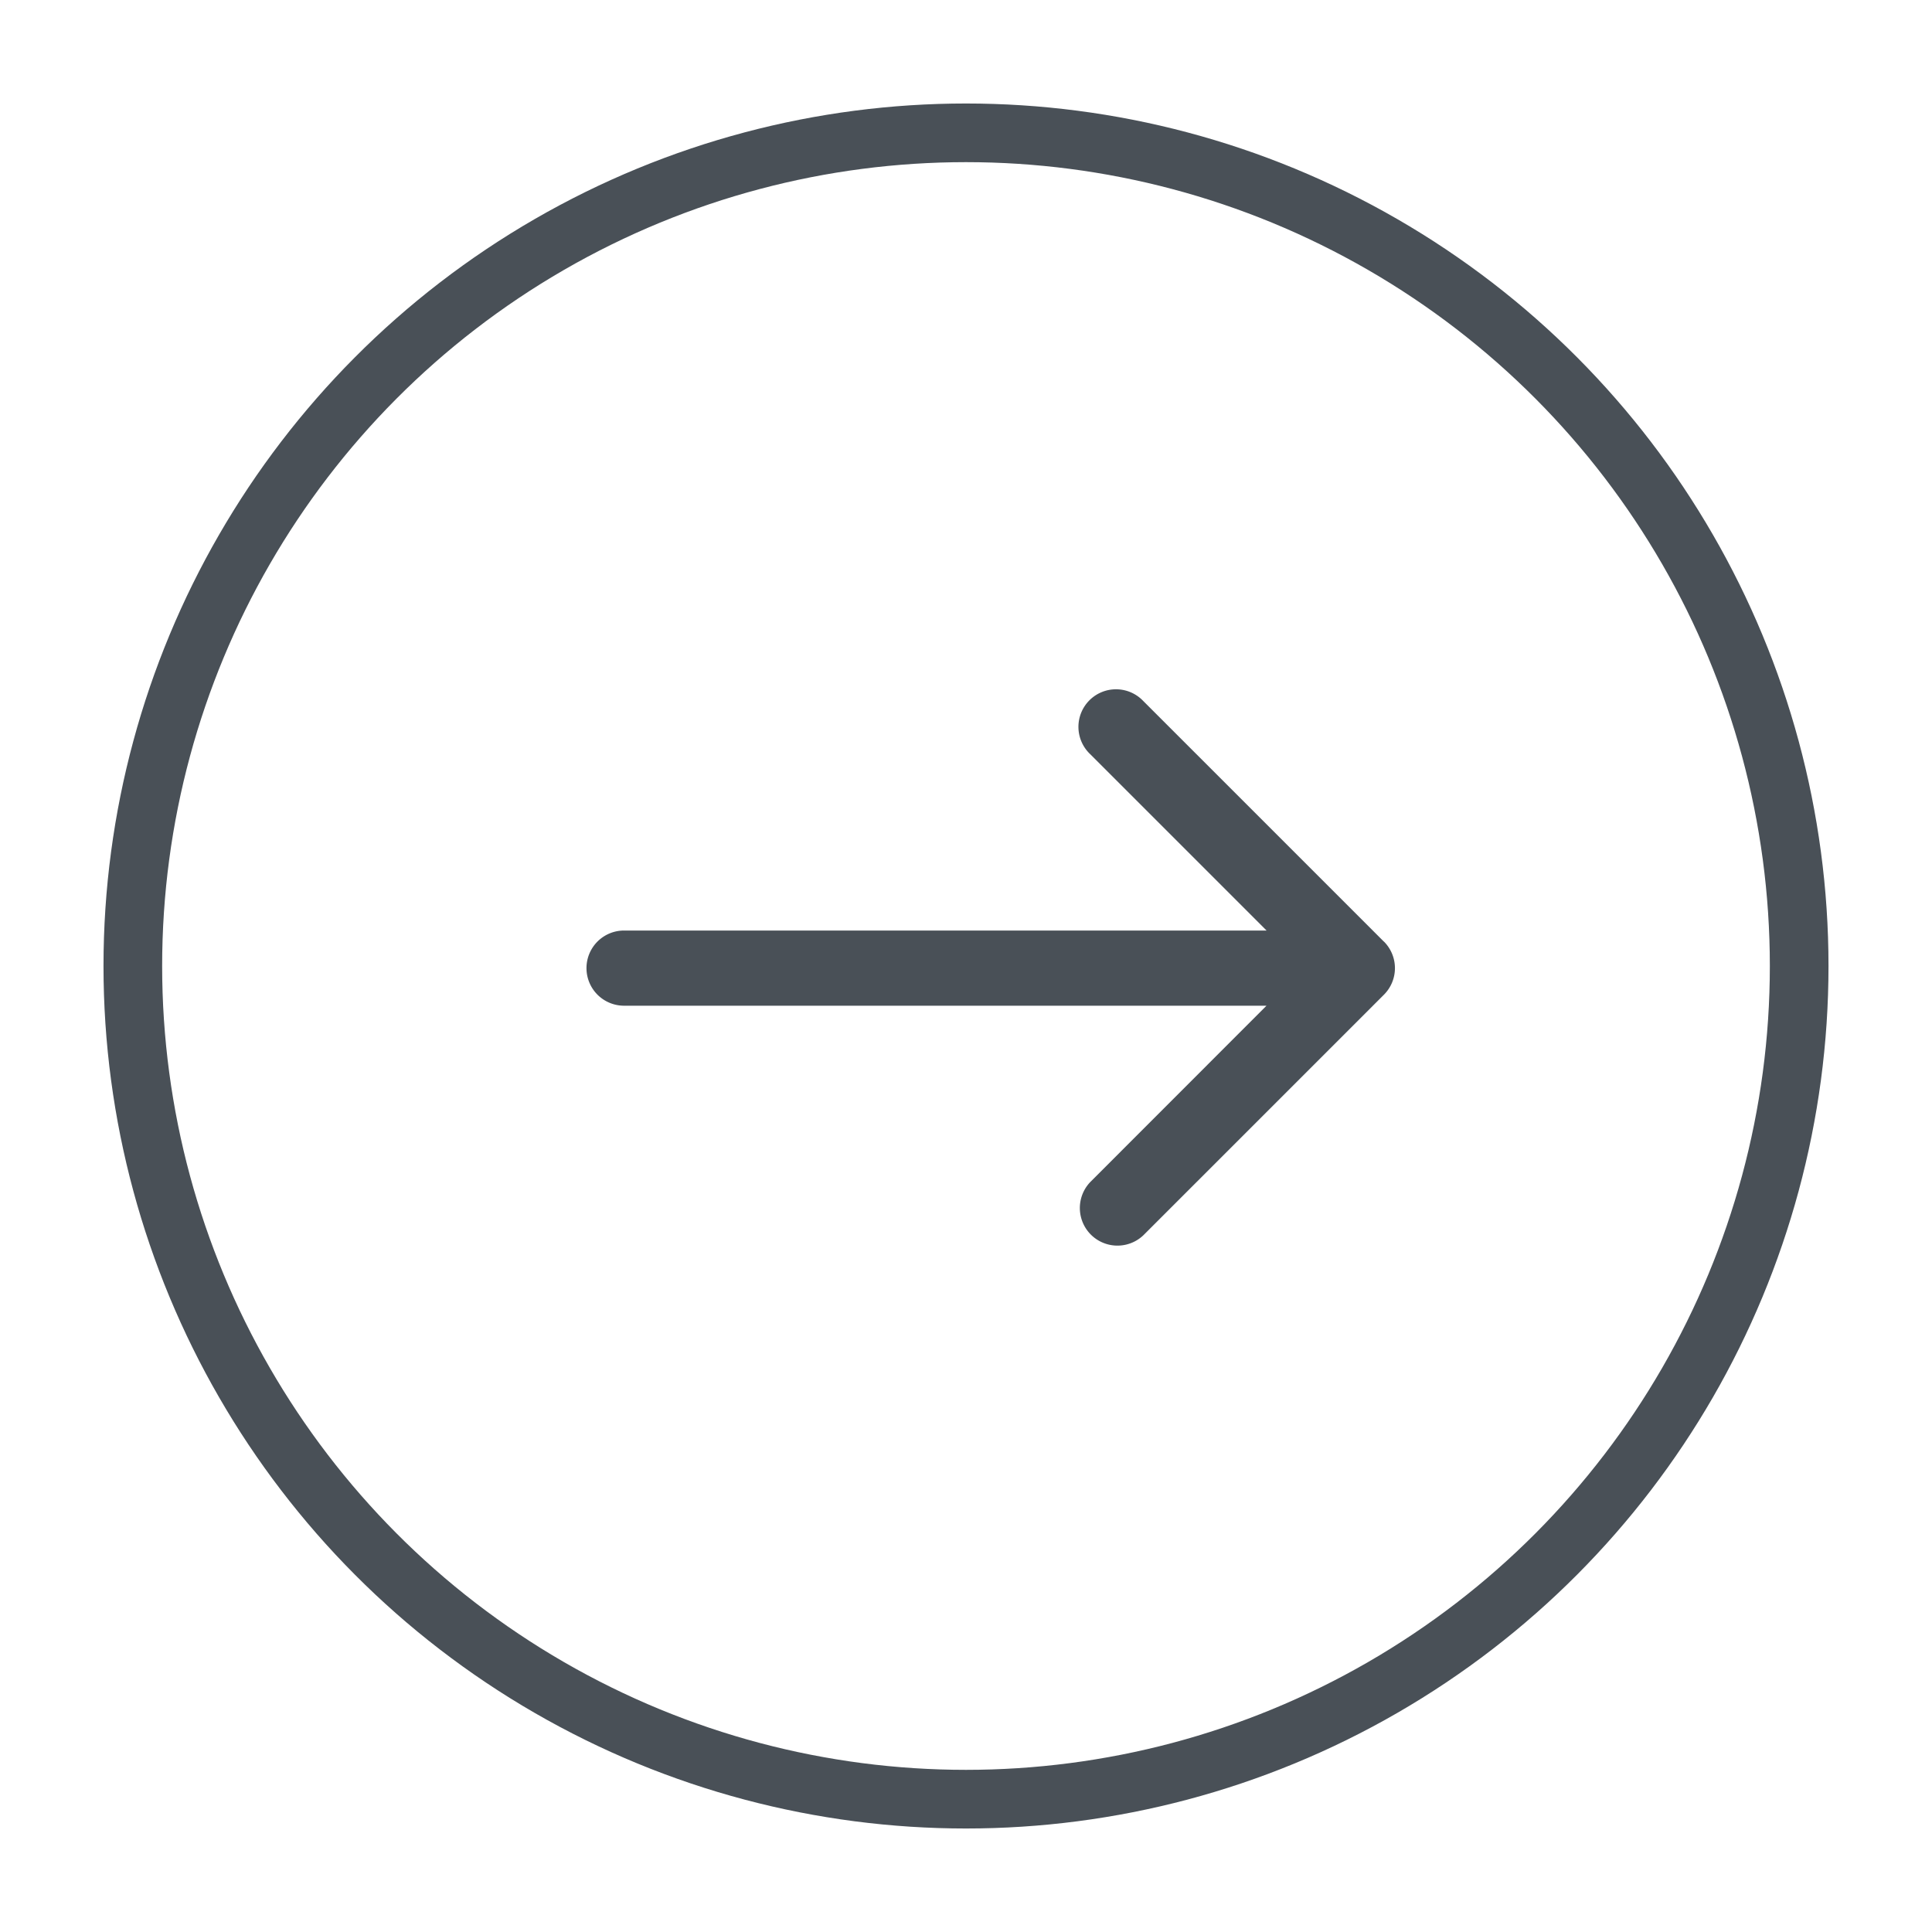 <svg xmlns="http://www.w3.org/2000/svg" width="56" height="56" viewBox="0 0 56 56">
  <g id="arrow_in_circle" data-name="arrow in circle" transform="translate(17350 9054)">
    <rect id="Rectangle_324" data-name="Rectangle 324" width="56" height="56" transform="translate(-17350 -9054)" fill="none" opacity="0.7"/>
    <g id="Group_422" data-name="Group 422" transform="translate(-10 -6)">
      <g id="Ellipse_218" data-name="Ellipse 218" transform="translate(-17337 -9045)" fill="none" stroke="#495057" stroke-width="1.7">
        <circle cx="25" cy="25" r="25" stroke="none"/>
        <circle cx="25" cy="25" r="24.15" fill="none"/>
      </g>
      <g id="arrow-pointing-to-right" transform="translate(-17323 -9028)">
        <path id="Path_435" data-name="Path 435" d="M23.11,49.207l-6.972-6.972A1.089,1.089,0,1,0,14.6,43.776l5.112,5.112H1.089a1.089,1.089,0,1,0,0,2.179H19.71L14.6,56.18a1.09,1.09,0,0,0,1.541,1.541l6.972-6.972a1.089,1.089,0,0,0,0-1.542Z" transform="translate(0 -41.916)" fill="#495057"/>
      </g>
    </g>
  </g>
</svg>
